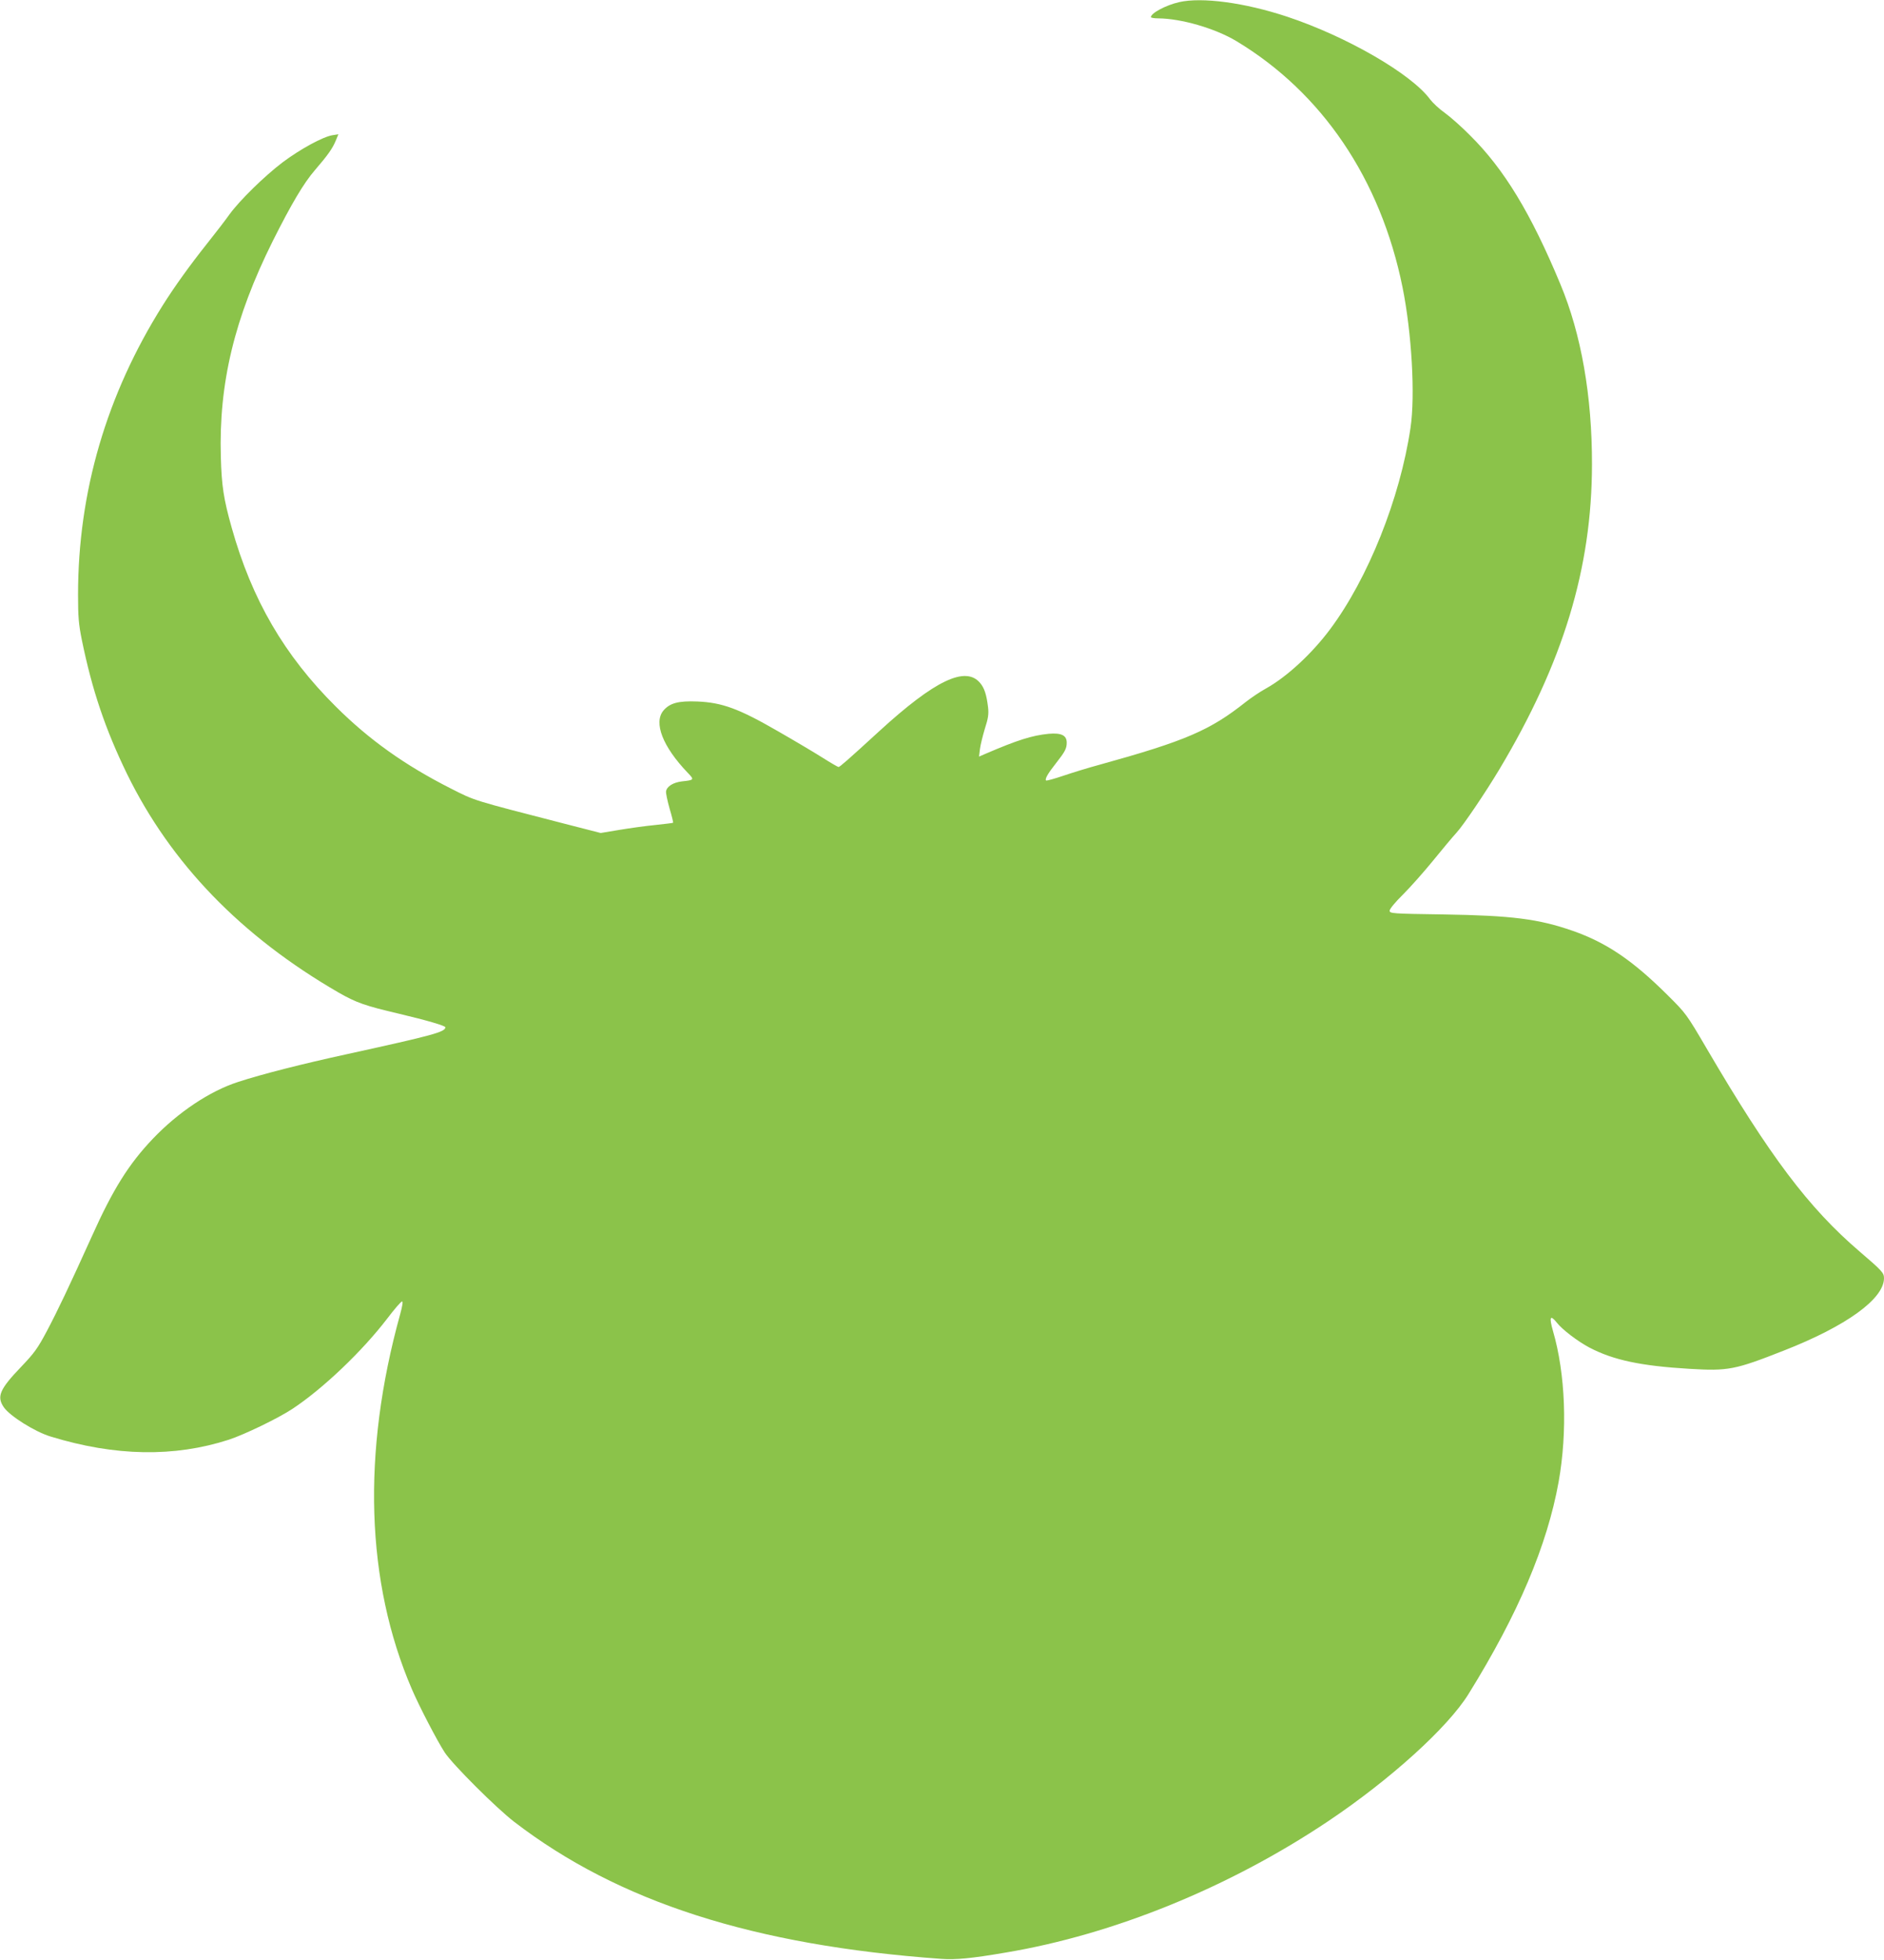<?xml version="1.0" standalone="no"?>
<!DOCTYPE svg PUBLIC "-//W3C//DTD SVG 20010904//EN"
 "http://www.w3.org/TR/2001/REC-SVG-20010904/DTD/svg10.dtd">
<svg version="1.0" xmlns="http://www.w3.org/2000/svg"
 width="1231pt" height="1280pt" viewBox="0 0 1231 1280"
 preserveAspectRatio="xMidYMid meet">
<g transform="translate(0,1280) scale(0.1,-0.1)"
fill="#8bc34a" stroke="none">
<path d="M7704 12786 c-87 -20 -184 -72 -184 -98 0 -4 21 -8 48 -8 150 -1 370
-65 508 -147 562 -337 945 -903 1088 -1609 60 -297 84 -708 52 -920 -68 -459
-277 -982 -525 -1314 -119 -160 -284 -312 -419 -387 -37 -20 -96 -60 -132 -88
-234 -186 -395 -255 -955 -410 -71 -19 -178 -52 -237 -72 -59 -20 -110 -34
-113 -31 -9 9 11 45 65 113 59 75 70 96 70 134 0 48 -35 65 -118 58 -109 -11
-202 -40 -416 -132 l-39 -17 6 49 c3 26 18 86 32 133 22 68 26 95 21 140 -10
83 -24 126 -52 159 -95 113 -295 18 -659 -315 -204 -187 -258 -234 -266 -234
-4 0 -51 27 -103 60 -52 33 -185 112 -295 175 -253 146 -362 186 -524 193
-124 5 -180 -10 -222 -59 -66 -79 -5 -236 158 -406 45 -47 44 -48 -38 -57 -57
-7 -98 -33 -103 -65 -2 -11 9 -62 23 -112 15 -50 25 -92 23 -93 -1 -2 -55 -8
-118 -15 -63 -6 -169 -21 -235 -32 l-120 -20 -230 59 c-617 159 -588 150 -750
232 -300 152 -533 318 -751 535 -336 334 -548 698 -680 1168 -53 188 -66 275
-71 462 -14 482 89 908 339 1410 122 243 203 380 276 464 85 99 115 141 137
195 l16 39 -38 -6 c-63 -10 -211 -91 -326 -177 -121 -92 -282 -250 -348 -341
-24 -34 -89 -119 -145 -189 -113 -142 -215 -284 -291 -405 -367 -583 -553
-1218 -553 -1890 0 -145 4 -192 25 -296 67 -327 153 -582 295 -874 287 -586
746 -1060 1382 -1428 117 -67 175 -87 393 -138 182 -43 305 -79 305 -89 0 -31
-84 -53 -640 -175 -294 -64 -558 -131 -714 -182 -186 -60 -392 -198 -558 -372
-156 -164 -260 -329 -398 -637 -147 -325 -224 -487 -294 -619 -60 -113 -82
-143 -167 -232 -141 -147 -162 -195 -114 -265 39 -57 203 -160 305 -191 423
-130 809 -136 1165 -21 103 34 319 138 415 201 199 131 457 377 620 590 47 62
90 112 97 112 7 1 3 -28 -13 -86 -250 -904 -224 -1746 77 -2446 49 -114 166
-339 215 -414 52 -79 337 -363 454 -453 681 -523 1564 -807 2790 -895 93 -7
199 3 420 41 707 118 1463 426 2108 858 406 272 783 613 918 832 324 522 513
969 588 1384 59 331 45 706 -37 987 -26 91 -18 108 25 54 36 -46 136 -122 213
-163 157 -82 336 -120 654 -139 253 -15 296 -7 616 119 409 160 655 338 655
473 0 35 -12 48 -159 174 -334 286 -587 622 -1000 1327 -132 225 -133 227
-259 352 -226 224 -396 339 -616 416 -224 78 -399 100 -843 107 -340 5 -353 6
-353 25 0 11 38 57 88 106 48 48 137 148 197 222 60 74 128 155 151 180 46 50
190 263 281 415 417 697 604 1313 605 1990 1 447 -70 853 -207 1180 -193 464
-368 751 -589 970 -55 56 -130 122 -166 148 -36 25 -78 65 -95 87 -121 166
-544 411 -935 541 -278 92 -556 129 -706 95z"/>
</g>
</svg>
